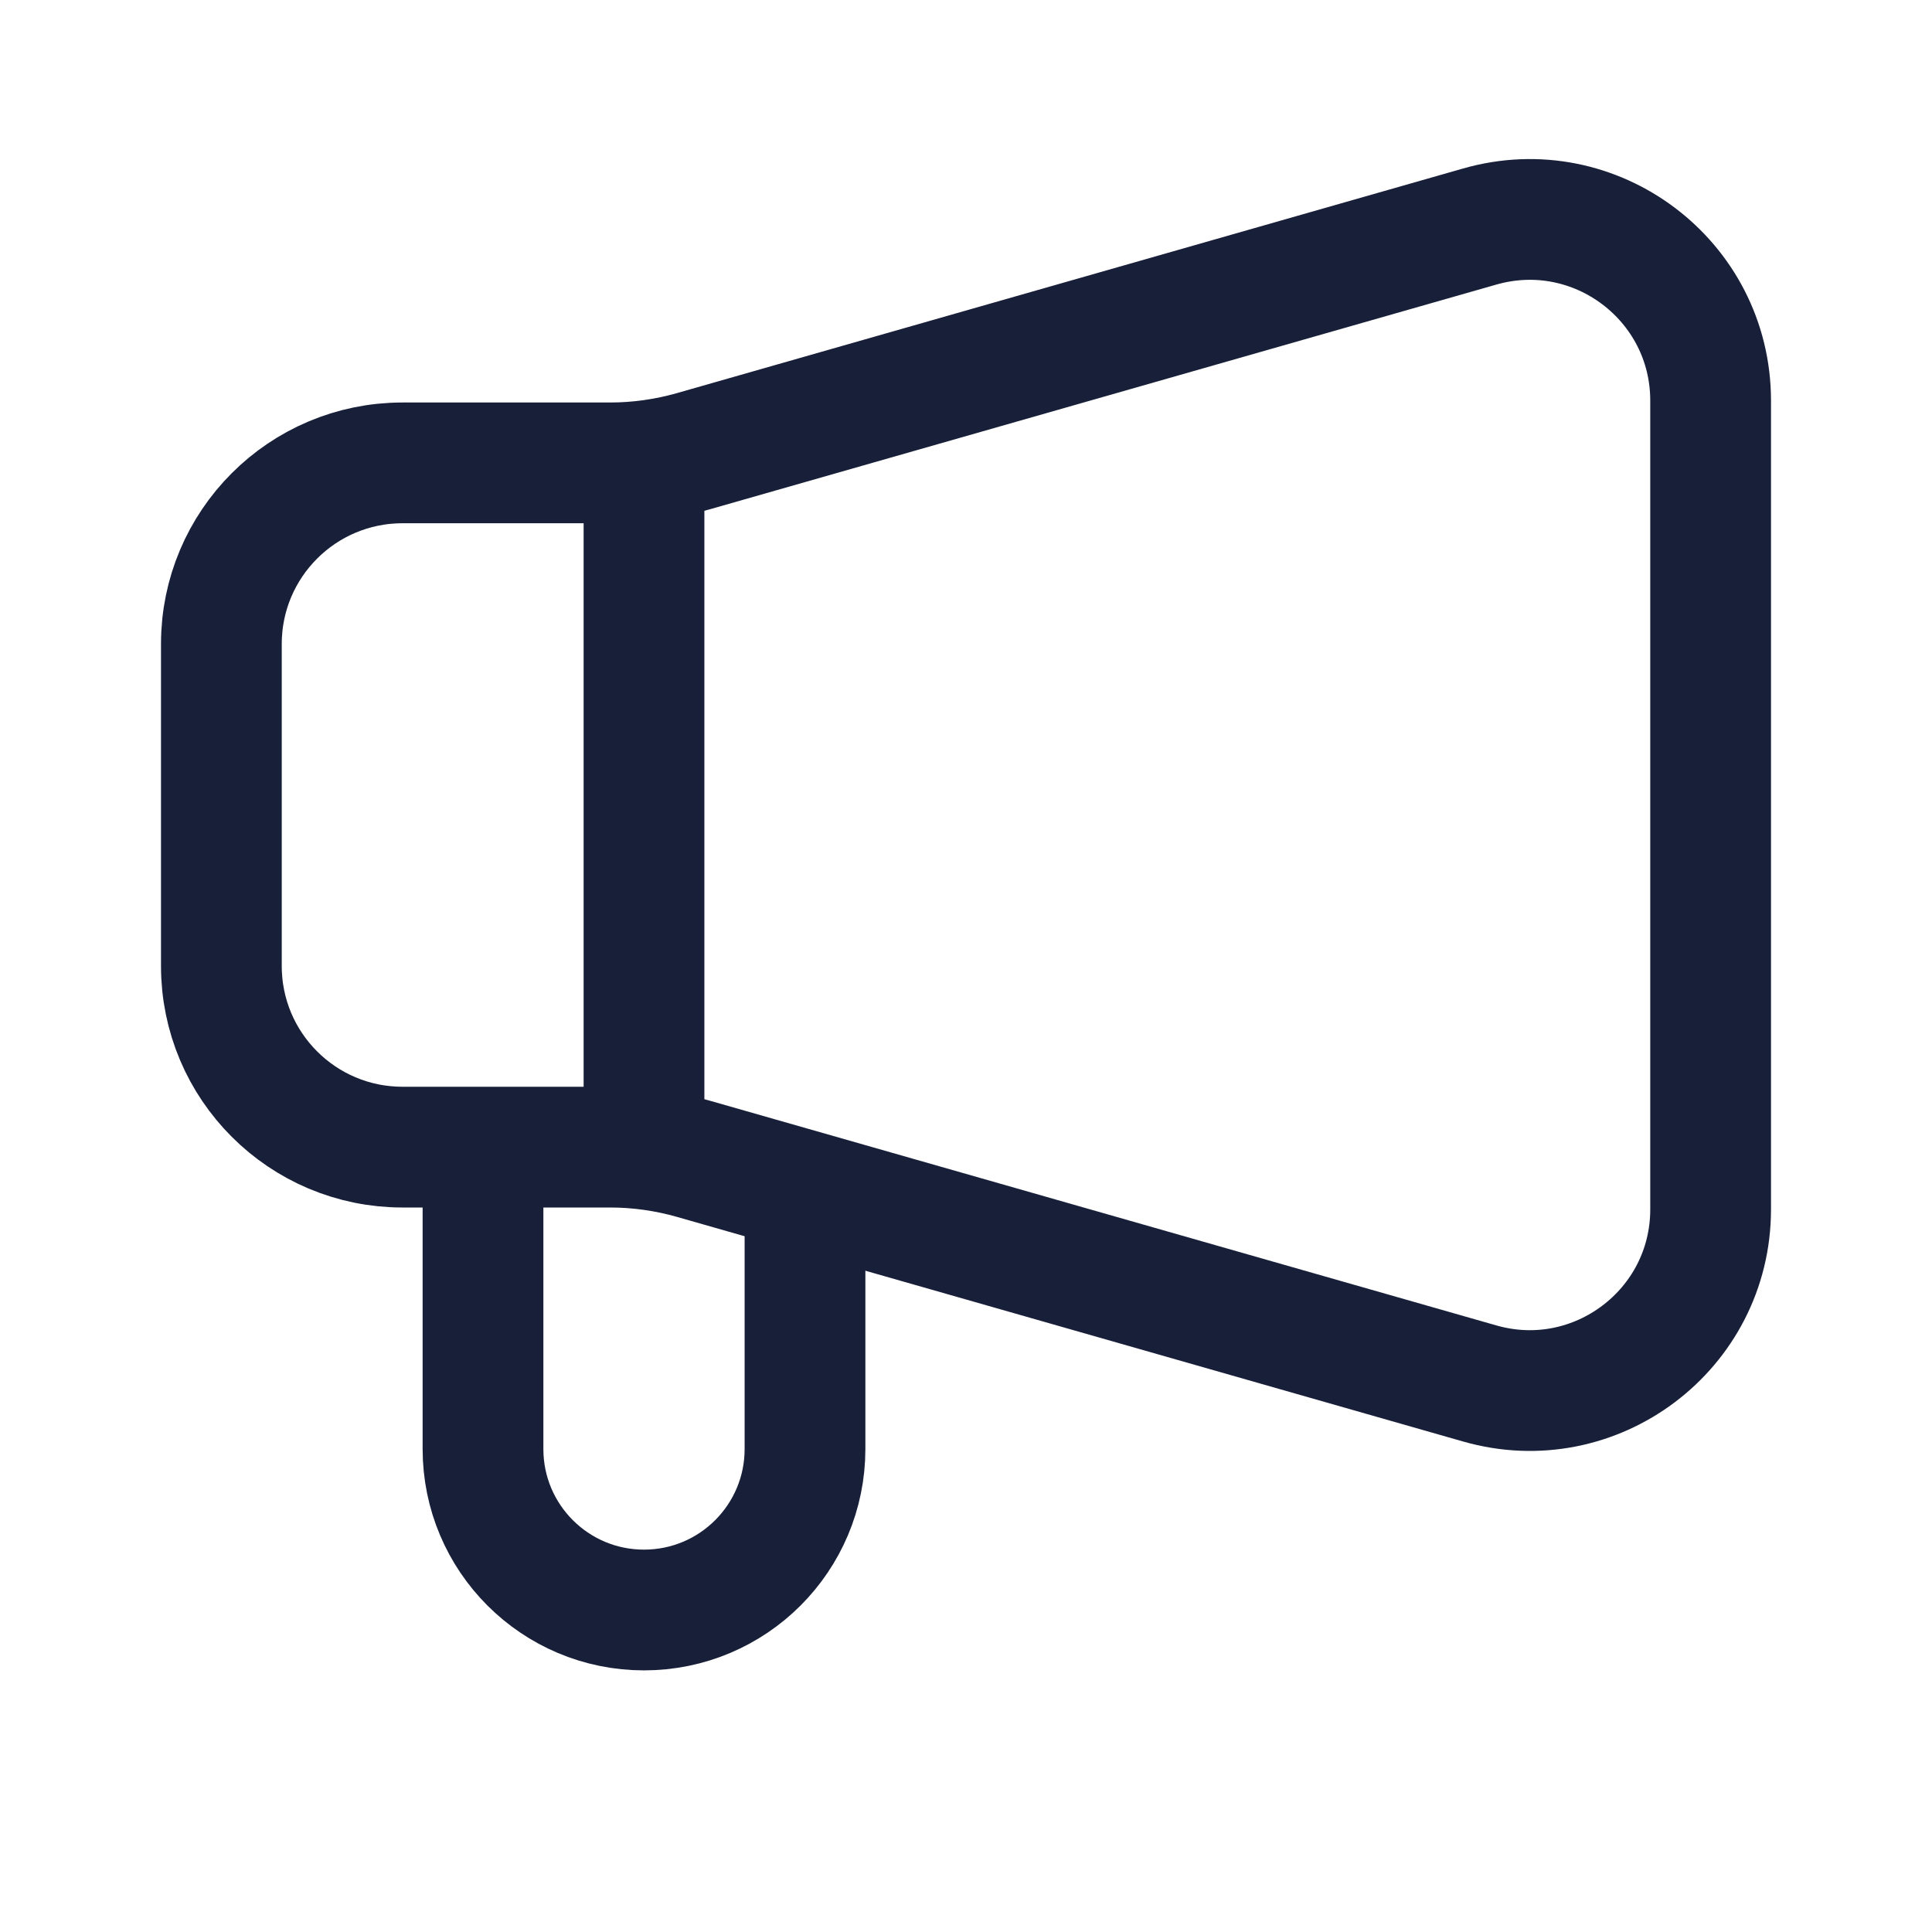 <svg width="24" height="24" viewBox="0 0 24 24" fill="none" xmlns="http://www.w3.org/2000/svg">
<path d="M8.61 5.606L18.382 2.814C19.819 2.403 21.25 3.482 21.25 4.977V15.023C21.25 16.518 19.819 17.597 18.382 17.186L8.61 14.394C8.275 14.299 7.928 14.25 7.58 14.25H5C3.757 14.25 2.75 13.243 2.75 12V8C2.75 6.757 3.757 5.75 5 5.75H7.58C7.928 5.75 8.275 5.701 8.61 5.606Z" stroke="#181F38" stroke-width="1.5" stroke-linecap="round"/>
<path d="M6 14V18C6 19.105 6.895 20 8 20V20C9.105 20 10 19.105 10 18V15.2" stroke="#181F38" stroke-width="1.5" stroke-linejoin="round"/>
<path d="M8 6L8 14" stroke="#181F38" stroke-width="1.5" stroke-linejoin="round"/>
</svg>
